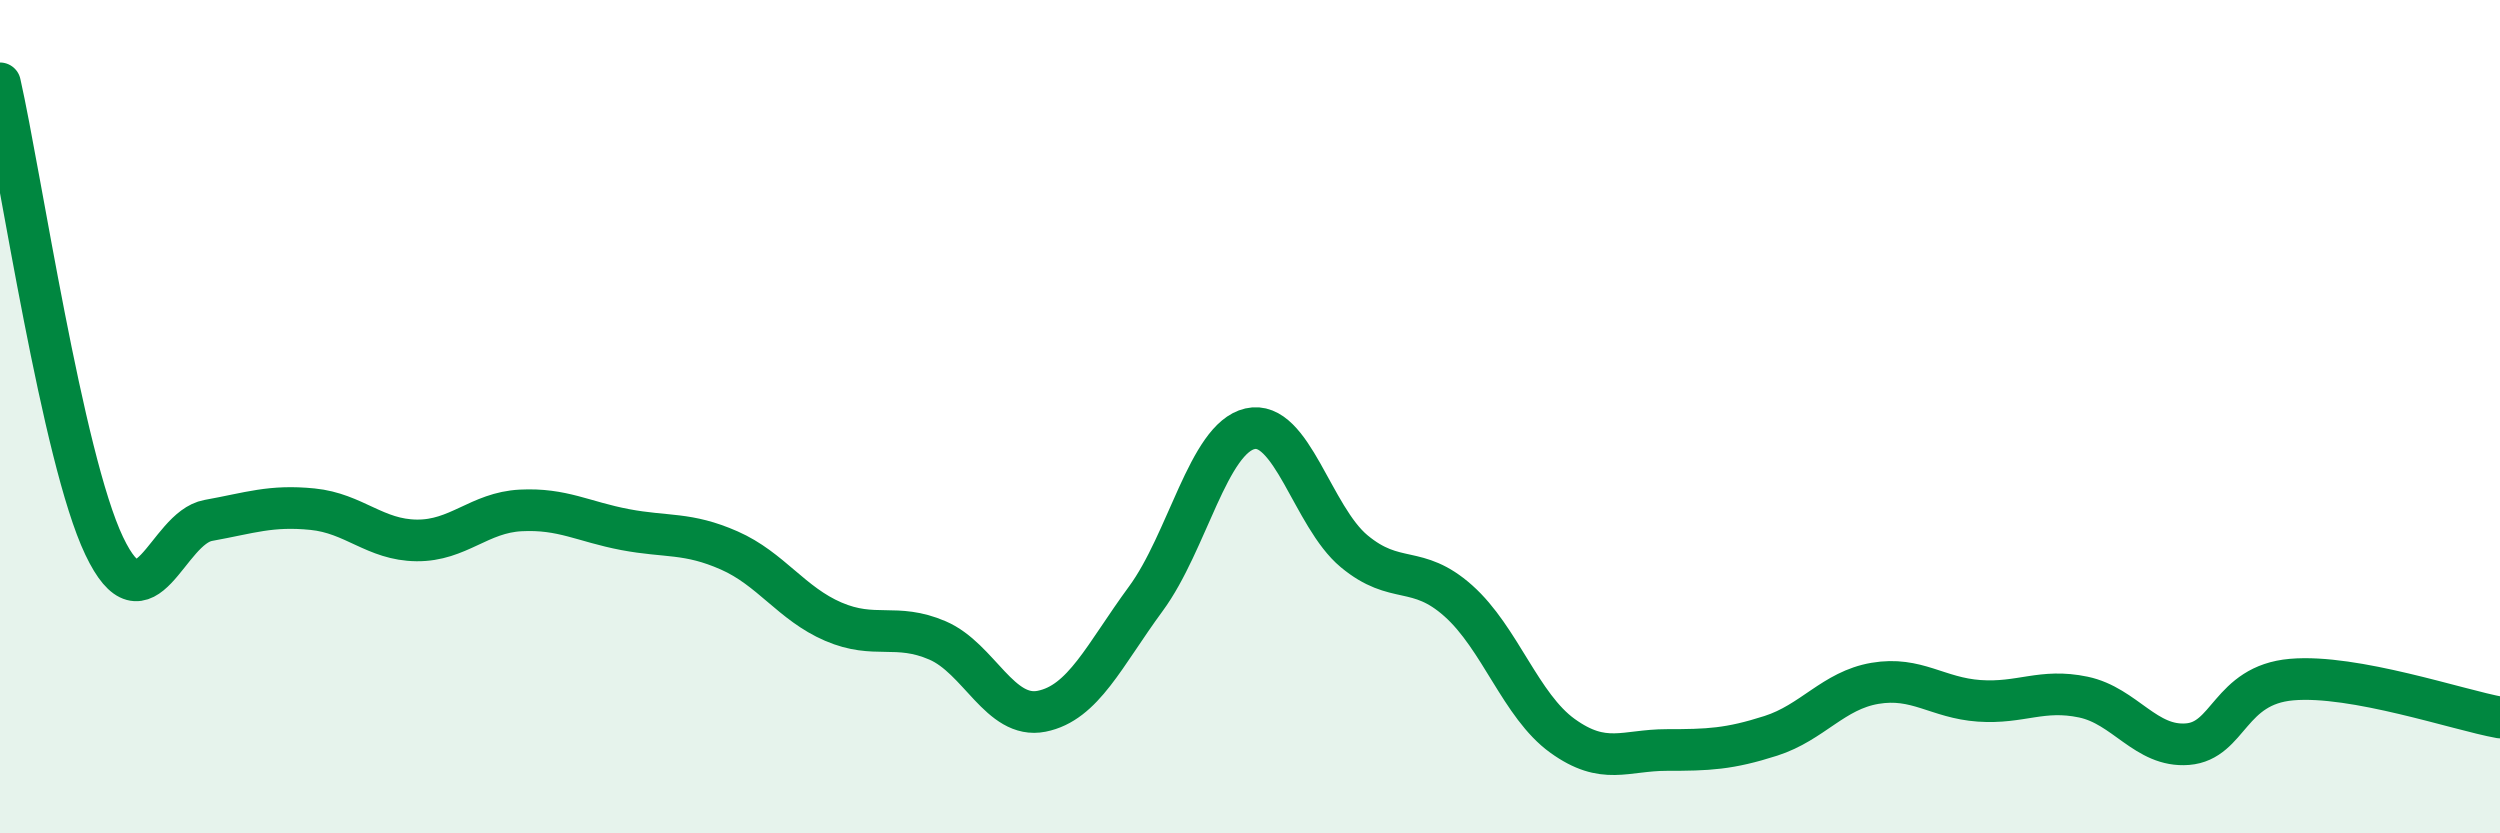 
    <svg width="60" height="20" viewBox="0 0 60 20" xmlns="http://www.w3.org/2000/svg">
      <path
        d="M 0,2 C 0.5,4.22 1.5,11 2.5,13.1 C 3.5,15.2 4,12.67 5,12.49 C 6,12.31 6.5,12.12 7.5,12.22 C 8.5,12.32 9,12.96 10,12.97 C 11,12.98 11.5,12.3 12.5,12.25 C 13.5,12.2 14,12.52 15,12.71 C 16,12.9 16.5,12.77 17.5,13.21 C 18.5,13.65 19,14.49 20,14.92 C 21,15.35 21.5,14.94 22.5,15.37 C 23.5,15.8 24,17.27 25,17.07 C 26,16.87 26.5,15.73 27.5,14.37 C 28.5,13.01 29,10.52 30,10.29 C 31,10.06 31.5,12.4 32.5,13.23 C 33.5,14.06 34,13.53 35,14.42 C 36,15.31 36.5,16.94 37.5,17.66 C 38.5,18.38 39,18 40,18 C 41,18 41.5,17.98 42.5,17.66 C 43.5,17.34 44,16.57 45,16.4 C 46,16.23 46.5,16.75 47.5,16.82 C 48.5,16.89 49,16.52 50,16.73 C 51,16.94 51.5,17.94 52.5,17.86 C 53.5,17.78 53.5,16.44 55,16.31 C 56.5,16.18 59,17.04 60,17.22L60 20L0 20Z"
        fill="#008740"
        opacity="0.1"
        stroke-linecap="round"
        stroke-linejoin="round"
      />
      <path
        d="M 0,2 C 0.5,4.22 1.5,11 2.5,13.1 C 3.5,15.2 4,12.67 5,12.49 C 6,12.31 6.5,12.12 7.5,12.22 C 8.5,12.32 9,12.96 10,12.97 C 11,12.98 11.5,12.3 12.5,12.25 C 13.5,12.2 14,12.52 15,12.71 C 16,12.9 16.5,12.77 17.5,13.21 C 18.5,13.65 19,14.49 20,14.92 C 21,15.35 21.5,14.94 22.5,15.37 C 23.5,15.8 24,17.27 25,17.07 C 26,16.87 26.5,15.73 27.5,14.37 C 28.5,13.01 29,10.52 30,10.29 C 31,10.06 31.5,12.4 32.5,13.23 C 33.5,14.06 34,13.53 35,14.42 C 36,15.31 36.5,16.94 37.5,17.66 C 38.5,18.38 39,18 40,18 C 41,18 41.5,17.98 42.5,17.66 C 43.5,17.34 44,16.57 45,16.4 C 46,16.23 46.5,16.75 47.5,16.82 C 48.5,16.89 49,16.52 50,16.73 C 51,16.94 51.5,17.94 52.5,17.86 C 53.5,17.78 53.5,16.44 55,16.31 C 56.5,16.18 59,17.04 60,17.22"
        stroke="#008740"
        stroke-width="1"
        fill="none"
        stroke-linecap="round"
        stroke-linejoin="round"
      />
    </svg>
  